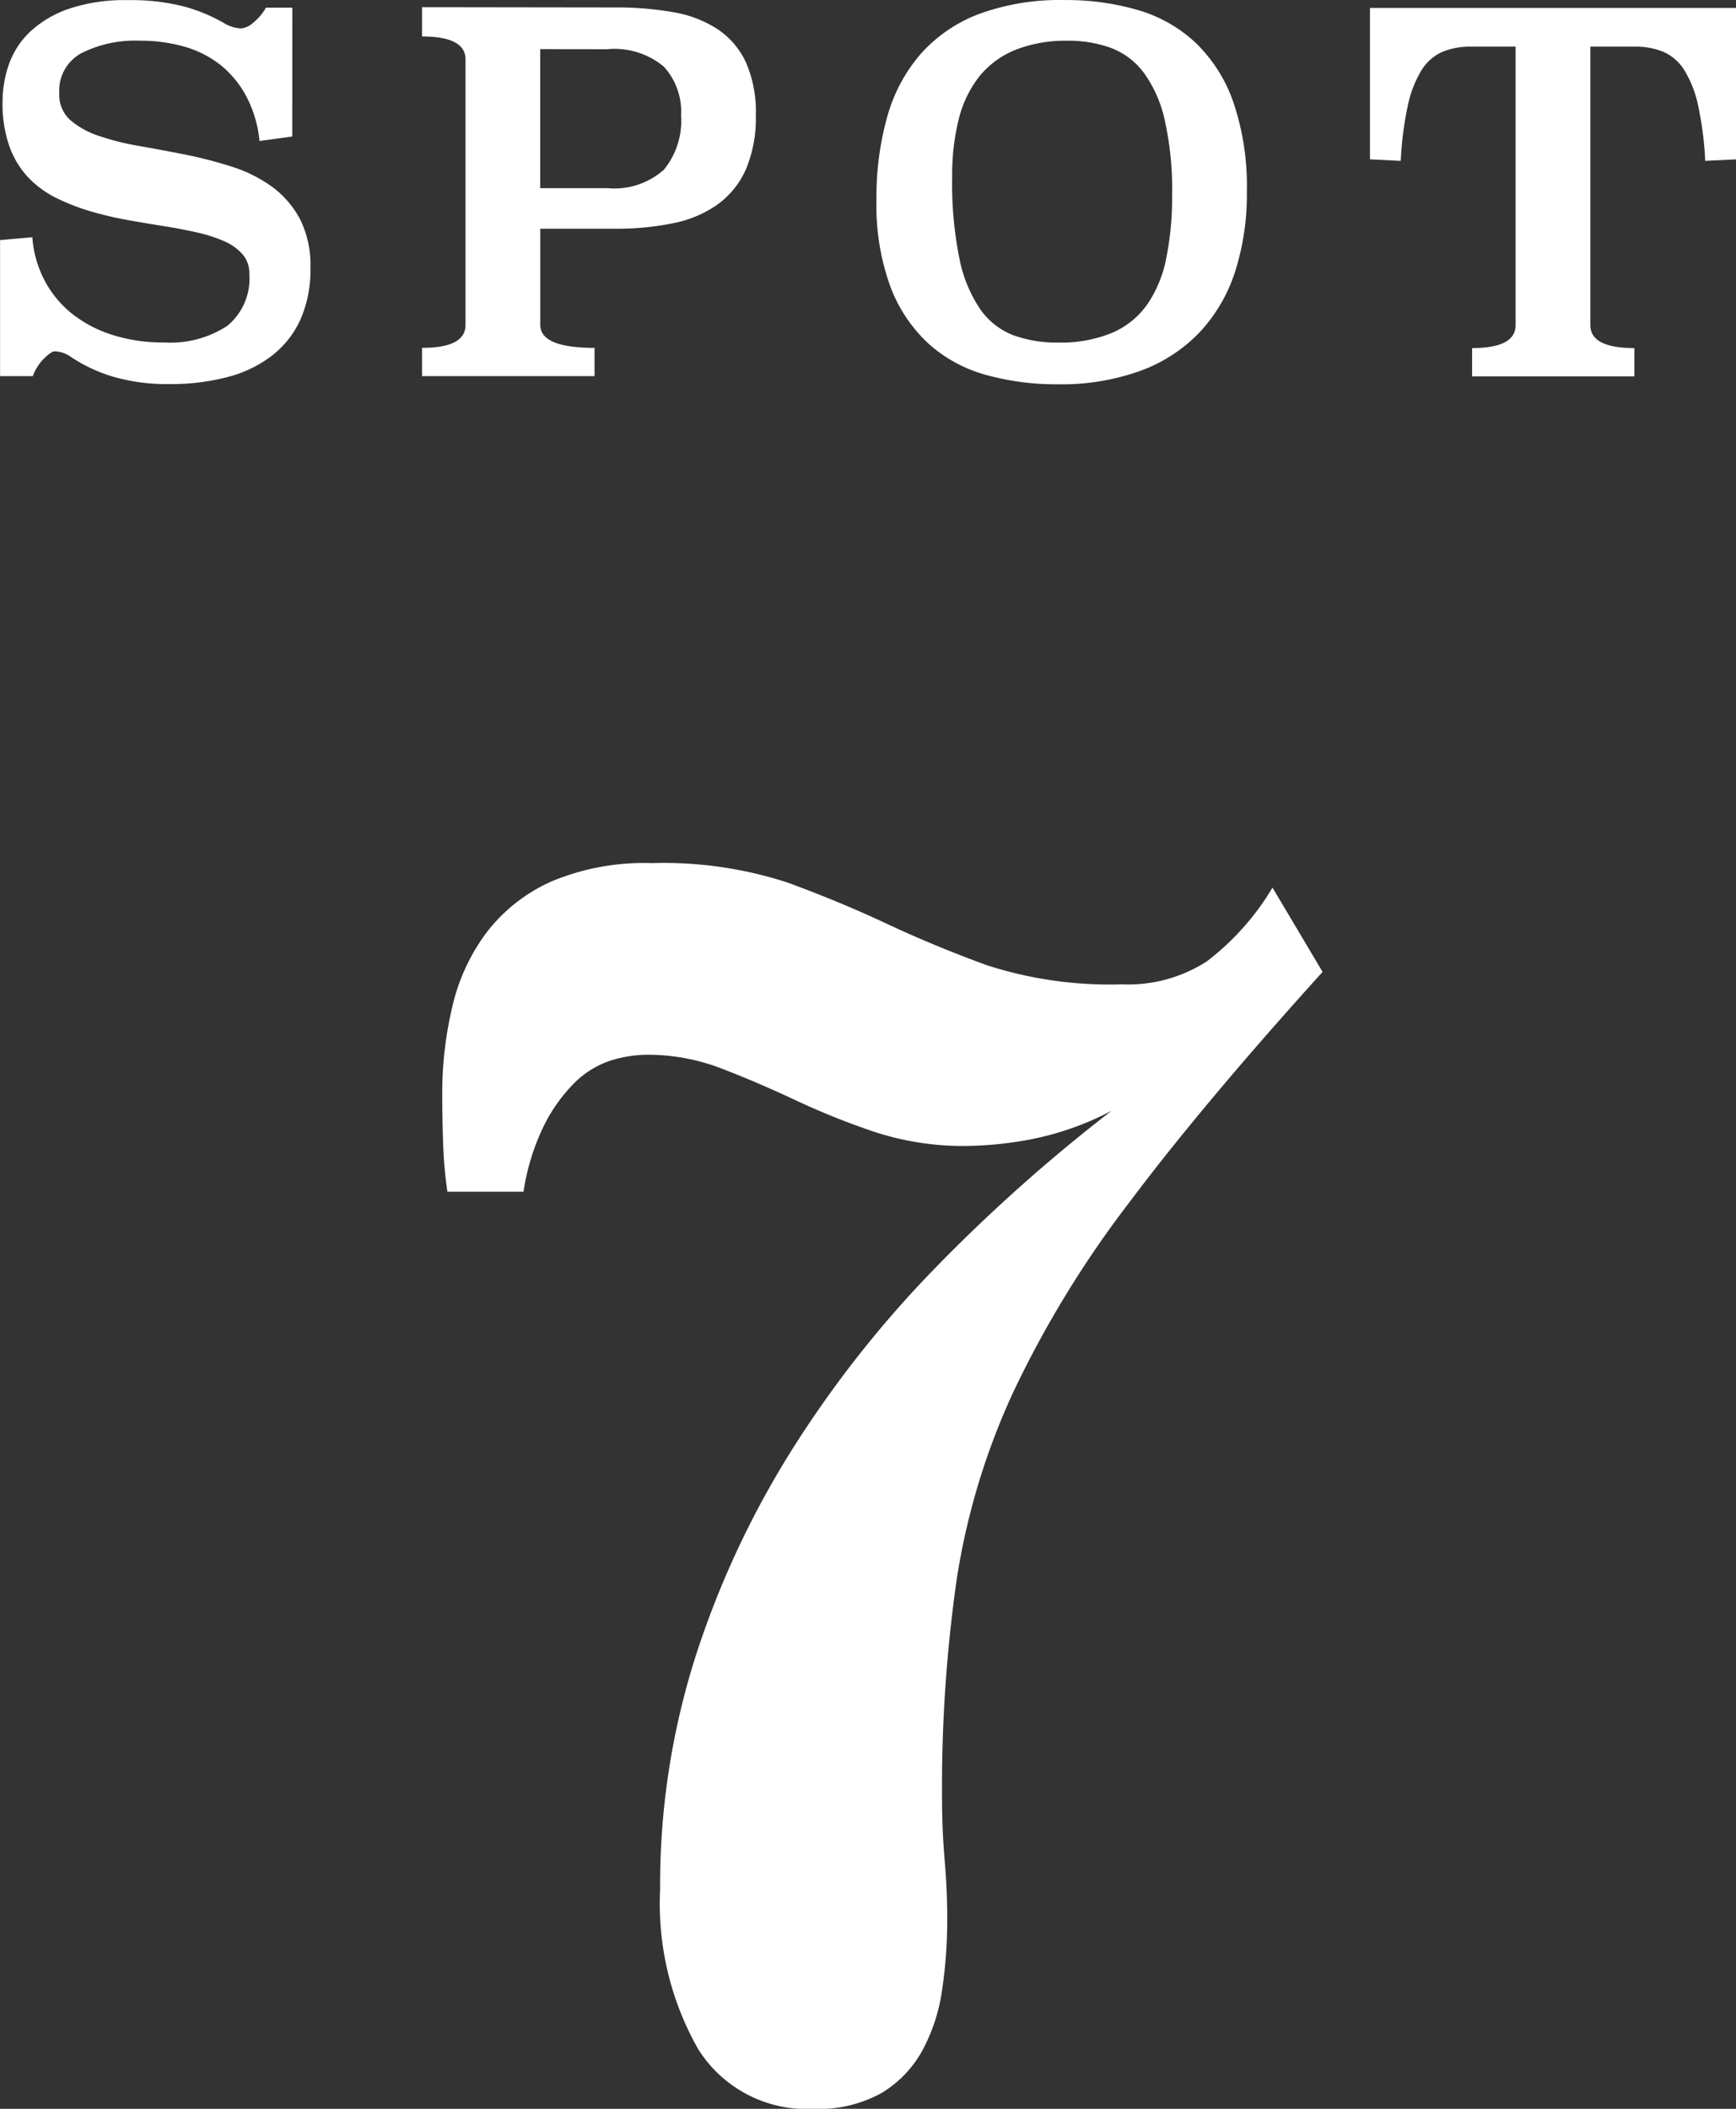 <svg xmlns="http://www.w3.org/2000/svg" width="60.578" height="73.56" viewBox="0 0 60.578 73.56"><rect x="0" y="0" width="60.578" height="73.56" fill="#333333" stroke="none"/><g transform="translate(203.287 -855.698)"><path d="M-193.089,860.46l-1.142.156a4.24,4.24,0,0,0-.461-1.558,3.511,3.511,0,0,0-.9-1.092,3.653,3.653,0,0,0-1.262-.641,5.6,5.6,0,0,0-1.551-.207,4.18,4.18,0,0,0-2.039.433,1.484,1.484,0,0,0-.775,1.4,1.185,1.185,0,0,0,.375.927,2.92,2.92,0,0,0,.989.554,8.9,8.9,0,0,0,1.407.355q.793.14,1.611.3a15.567,15.567,0,0,1,1.612.416,4.937,4.937,0,0,1,1.407.692,3.359,3.359,0,0,1,.989,1.126,3.553,3.553,0,0,1,.375,1.723,4.29,4.29,0,0,1-.349,1.8,3.342,3.342,0,0,1-1,1.264,4.316,4.316,0,0,1-1.552.744,7.7,7.7,0,0,1-2.012.243,6.732,6.732,0,0,1-1.953-.251,5.494,5.494,0,0,1-1.475-.684,1.044,1.044,0,0,0-.58-.208q-.12,0-.375.251a1.665,1.665,0,0,0-.392.615h-1.143v-4.745l1.126-.1a3.837,3.837,0,0,0,.426,1.505,3.7,3.7,0,0,0,.946,1.153,4.406,4.406,0,0,0,1.407.744,5.751,5.751,0,0,0,1.808.268,3.632,3.632,0,0,0,2.217-.579,2.136,2.136,0,0,0,.768-1.824,1,1,0,0,0-.239-.675,1.816,1.816,0,0,0-.648-.458,5.2,5.2,0,0,0-.938-.3c-.353-.08-.728-.153-1.126-.216s-.8-.13-1.2-.2-.793-.156-1.168-.26a7.591,7.591,0,0,1-1.382-.51,3.479,3.479,0,0,1-1.031-.752,3.125,3.125,0,0,1-.648-1.09,4.481,4.481,0,0,1-.231-1.521,3.991,3.991,0,0,1,.222-1.315,2.889,2.889,0,0,1,.742-1.14,3.772,3.772,0,0,1,1.356-.8,6.1,6.1,0,0,1,2.063-.3,7.405,7.405,0,0,1,1.927.216,5.868,5.868,0,0,1,1.382.563,1.306,1.306,0,0,0,.631.208.765.765,0,0,0,.452-.225,1.805,1.805,0,0,0,.417-.5h.921Z" fill="#fff"/><path d="M-181.8,855.958a11.263,11.263,0,0,1,2,.164,4.077,4.077,0,0,1,1.546.589,2.816,2.816,0,0,1,.991,1.151,4.272,4.272,0,0,1,.35,1.853,4.55,4.55,0,0,1-.35,1.9,3.02,3.02,0,0,1-.992,1.221,4.05,4.05,0,0,1-1.546.649,9.736,9.736,0,0,1-2,.191h-2.632v3.356q0,.8,1.893.8v.987h-6.02v-.987q1.518,0,1.517-.8v-9.262q0-.8-1.517-.8v-1.021Zm-2.635,1.454v4.849h2.336a2.6,2.6,0,0,0,1.978-.643,2.691,2.691,0,0,0,.6-1.894,2.327,2.327,0,0,0-.6-1.7,2.69,2.69,0,0,0-1.978-.609Z" fill="#fff"/><path d="M-166.122,855.7a8.873,8.873,0,0,1,2.533.346,4.969,4.969,0,0,1,2.012,1.133,5.288,5.288,0,0,1,1.322,2.066,9.073,9.073,0,0,1,.477,3.148,8.8,8.8,0,0,1-.409,2.776,5.615,5.615,0,0,1-1.228,2.109,5.437,5.437,0,0,1-2.063,1.35,8.126,8.126,0,0,1-2.9.475,9.172,9.172,0,0,1-2.508-.329,4.956,4.956,0,0,1-2-1.089,5.2,5.2,0,0,1-1.331-1.989,8.278,8.278,0,0,1-.485-3.026,10.326,10.326,0,0,1,.375-2.9,5.663,5.663,0,0,1,1.176-2.2,5.19,5.19,0,0,1,2.047-1.392A8.232,8.232,0,0,1-166.122,855.7Zm.086,1.42a4.731,4.731,0,0,0-1.825.32,3.12,3.12,0,0,0-1.254.926,3.948,3.948,0,0,0-.716,1.49,8,8,0,0,0-.23,2.008,13.185,13.185,0,0,0,.256,2.867,4.765,4.765,0,0,0,.733,1.766,2.5,2.5,0,0,0,1.16.9,4.425,4.425,0,0,0,1.535.25,4.7,4.7,0,0,0,1.892-.337,2.9,2.9,0,0,0,1.228-.988,4.285,4.285,0,0,0,.665-1.61,10.63,10.63,0,0,0,.205-2.208,11.026,11.026,0,0,0-.264-2.649,4.4,4.4,0,0,0-.742-1.645,2.552,2.552,0,0,0-1.151-.849A4.373,4.373,0,0,0-166.036,857.118Z" fill="#fff"/><path d="M-142.709,861.257l-1.074.052a11.882,11.882,0,0,0-.248-1.931,3.865,3.865,0,0,0-.48-1.23,1.64,1.64,0,0,0-.728-.64,2.555,2.555,0,0,0-1.01-.183h-1.542v9.714q0,.8,1.535.8v.987h-5.662v-.987q1.518,0,1.518-.8v-9.714h-1.552a2.534,2.534,0,0,0-1.006.183,1.639,1.639,0,0,0-.725.64,3.867,3.867,0,0,0-.477,1.23,11.774,11.774,0,0,0-.248,1.931l-1.074-.052v-5.282h12.773Z" fill="#fff"/><path d="M-157.135,889.6q-4.164,4.6-6.76,8.06a36.723,36.723,0,0,0-4.044,6.619,24.4,24.4,0,0,0-1.962,6.5,51.187,51.187,0,0,0-.513,7.692q0,1.043.091,2.114t.09,2.054a16.518,16.518,0,0,1-.181,2.482,6.236,6.236,0,0,1-.694,2.114,3.94,3.94,0,0,1-1.418,1.471,4.477,4.477,0,0,1-2.355.552,4.468,4.468,0,0,1-4.044-2.084,10.275,10.275,0,0,1-1.327-5.577,26.255,26.255,0,0,1,1.237-8.121,31.9,31.9,0,0,1,3.38-7.233,38.4,38.4,0,0,1,5.01-6.344,58,58,0,0,1,6.126-5.454,10.323,10.323,0,0,1-2.746.981,12.706,12.706,0,0,1-2.324.245,9.927,9.927,0,0,1-3.2-.49,25.689,25.689,0,0,1-2.746-1.1q-1.3-.612-2.566-1.1a7.133,7.133,0,0,0-2.6-.491A4.326,4.326,0,0,0-182,892.7a3.221,3.221,0,0,0-1.237.766,5.682,5.682,0,0,0-1.057,1.472,7.862,7.862,0,0,0-.724,2.329h-2.656a14.593,14.593,0,0,1-.151-1.717q-.03-.918-.03-1.654a13.054,13.054,0,0,1,.362-3.126,6.873,6.873,0,0,1,1.208-2.575,5.859,5.859,0,0,1,2.233-1.747,8.346,8.346,0,0,1,3.5-.643,13.984,13.984,0,0,1,4.738.675q1.84.675,3.471,1.44t3.47,1.439a13.958,13.958,0,0,0,4.739.675,5.067,5.067,0,0,0,2.957-.8,9.074,9.074,0,0,0,2.294-2.574Z" fill="#fff"/></g></svg>